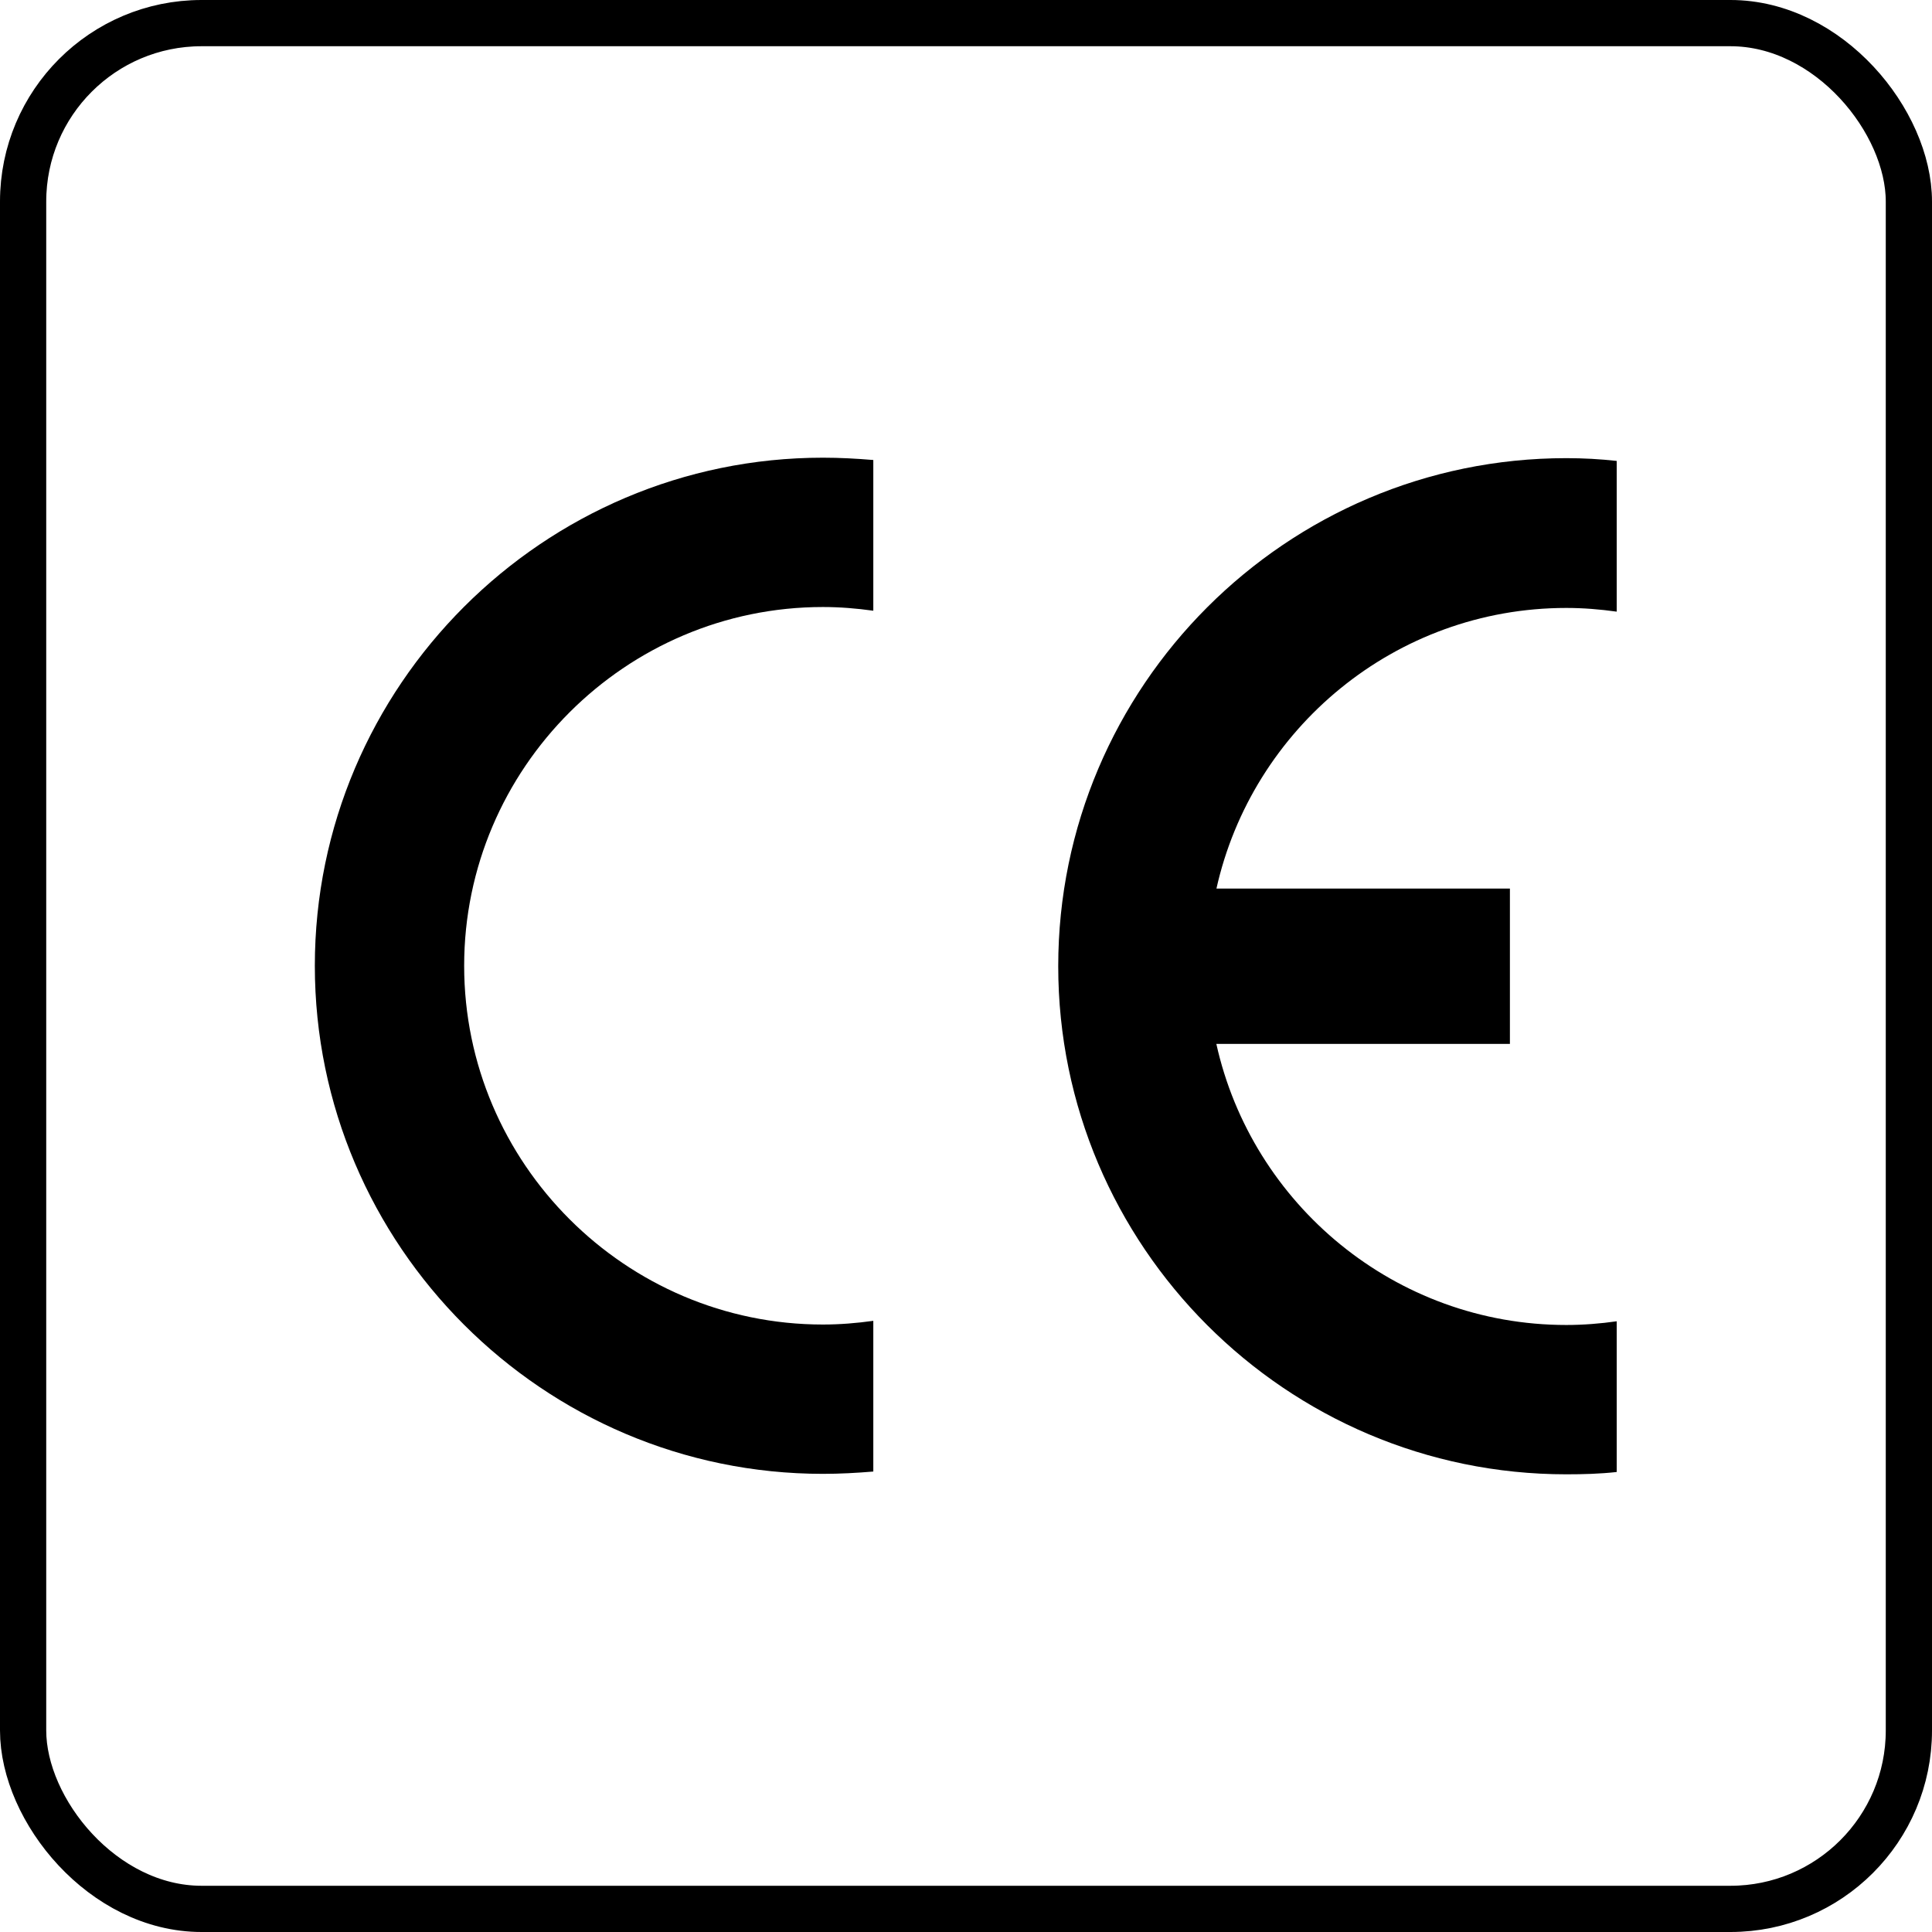 <?xml version="1.0" encoding="UTF-8"?><svg id="Layer_1" xmlns="http://www.w3.org/2000/svg" viewBox="0 0 41.79 41.79"><defs><style>.cls-1{fill:none;stroke:#000;stroke-miterlimit:10;}</style></defs><rect class="cls-1" x=".5" y=".5" width="40.79" height="40.79" rx="3.86" ry="3.86"/><path d="M18.89,28.57v3.26c-.36.03-.72.05-1.09.05-6.05,0-10.99-4.94-10.99-10.99s4.94-10.99,10.99-10.99c.37,0,.73.02,1.09.05v3.26c-.36-.05-.72-.08-1.09-.08-4.27,0-7.76,3.49-7.76,7.76s3.49,7.76,7.76,7.76c.37,0,.73-.03,1.09-.08"/><path d="M26.31,19.22h6.35v3.36h-6.35c.77,3.47,3.87,6.08,7.57,6.08.37,0,.74-.03,1.09-.08v3.26c-.36.04-.72.05-1.09.05-6.06,0-10.99-4.94-10.99-10.99s4.93-10.99,10.99-10.99c.37,0,.73.02,1.09.06v3.26c-.36-.05-.72-.08-1.09-.08-3.7,0-6.8,2.61-7.57,6.08"/></svg>